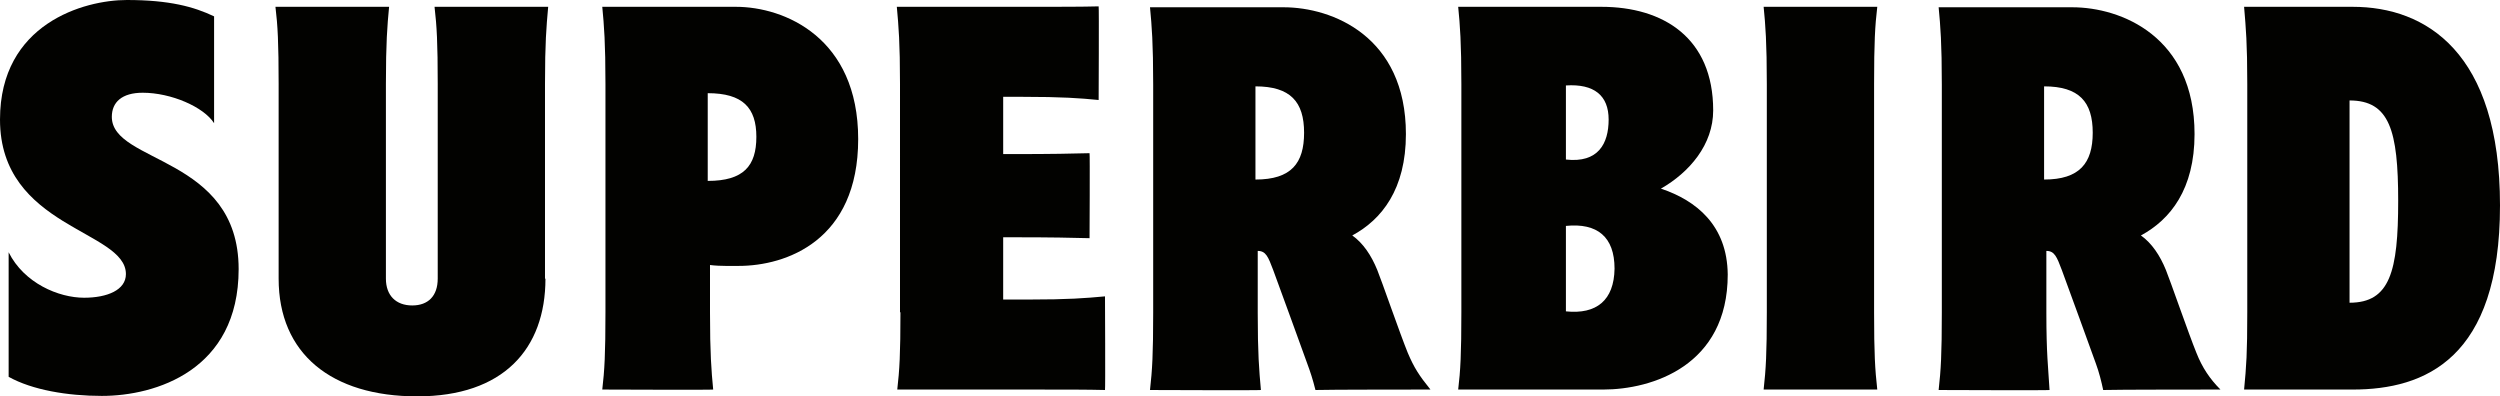 <?xml version="1.0" encoding="UTF-8"?> <svg xmlns="http://www.w3.org/2000/svg" xmlns:xlink="http://www.w3.org/1999/xlink" version="1.1" id="Calque_1" x="0px" y="0px" viewBox="0 0 550 87.2" style="enable-background:new 0 0 550 87.2;" xml:space="preserve"> <style type="text/css"> .st0{fill:#020200;} </style> <g> <path class="st0" d="M155.7,39.8V20.5c7.7,0,10.7,3.2,10.7,9.6S163.6,39.8,155.7,39.8z M161.9,1.5c-9.7,0-29.4,0-29.4,0 c0.4,4.2,0.7,7.9,0.7,17v50.2c0,9.1-0.2,12.8-0.7,17c0,0,24.4,0.1,24.4,0c-0.4-4.2-0.7-7.9-0.7-17V58.3c2,0.3,6.3,0.2,6.3,0.2 c10.5,0,26.3-5.6,26.3-27.9S172.6,1.5,161.9,1.5z"></path> <path class="st0" d="M516.9,66.6V22.1c8.8,0,10.7,6.6,10.7,22.1C527.6,59.7,525.8,66.6,516.9,66.6z M517.6,1.5 c-14.6,0-23.9,0-23.9,0c0.4,4.8,0.7,7.9,0.7,17v50.2c0,9.1-0.2,11.8-0.7,17h23.9c15.9,0,32.4-6.8,32.4-40.5S533.7,1.5,517.6,1.5z"></path> <path class="st0" d="M412.3,68.7V18.5c0-9.1,0.2-12.8,0.7-17h-25c0.4,4,0.7,7.9,0.7,17v50.2c0,9.1-0.2,12.5-0.7,17h25 C412.5,81.2,412.3,77.8,412.3,68.7z"></path> <path class="st0" d="M120,61.3c0,15.5-9.3,25.9-28.2,25.9s-30.5-9.4-30.5-25.9V18.5c0-9.1-0.2-12.9-0.7-17h25 c-0.4,4.2-0.7,7.9-0.7,17v42.8c0,3.7,2.2,5.9,5.8,5.9c3.5,0,5.6-2.1,5.6-5.9V18.5c0-9.1-0.2-12.7-0.7-17h25 c-0.4,4.5-0.7,7.9-0.7,17V61.3z"></path> <path class="st0" d="M198.1,68.7c0,9.1-0.2,12.7-0.7,17h28.7c9.1,0,12.9,0,17,0.1c0.1,0,0-20.6,0-20.6c-4.4,0.4-7.9,0.7-17,0.7 h-5.4V52.2l2,0c9.1,0,12.8,0.1,17,0.2c0,0,0.1-18.7,0-18.7c-4,0.1-7.9,0.2-17,0.2h-2V21.3h4c9.1,0,12.9,0.3,17,0.7 c0,0,0.1-20.6,0-20.6c-3.9,0.1-7.9,0.1-17,0.1h-27.4c0.4,4.4,0.7,7.9,0.7,17V68.7z"></path> <path class="st0" d="M449.7,39.5V19c7.7,0,10.7,3.4,10.7,10.2C460.4,35.9,457.5,39.5,449.7,39.5z M488.5,85.7 c-2.3-2.3-4-4.8-5.3-8.1c-1.6-3.9-5.9-16.3-6.7-18.2c-1.3-3.2-3.1-5.9-5.5-7.6c6.5-3.5,11.8-10.2,11.8-22.3 c0-21.5-16.2-27.9-26.9-27.9c-9.7,0-29.4,0-29.4,0c0.4,4.2,0.7,7.9,0.7,17v50.2c0,9.1-0.2,12.6-0.7,17c0,0,24.4,0.1,24.4,0 c-0.3-5.1-0.7-7.9-0.7-17V55.2c1.8,0,2.3,1.3,3.4,4.2c1.1,2.9,6.8,18.7,7.5,20.6c0.7,1.9,1.2,3.9,1.6,5.8 C464.8,85.7,488.5,85.7,488.5,85.7z"></path> <path class="st0" d="M276.2,39.5V19c7.7,0,10.7,3.4,10.7,10.2C286.9,35.9,284.1,39.5,276.2,39.5z M314.7,85.7 c-2.5-3.1-3.6-4.8-5-8.1c-1.6-3.9-5.9-16.3-6.7-18.2c-1.3-3.2-3.1-5.9-5.5-7.6c6.5-3.5,11.8-10.2,11.8-22.3 c0-21.5-16.2-27.9-26.9-27.9c-9.7,0-29.4,0-29.4,0c0.4,4.2,0.7,7.9,0.7,17v50.2c0,9.1-0.2,12.6-0.7,17c0,0,24.4,0.1,24.4,0 c-0.4-4.5-0.7-7.9-0.7-17V55.2c1.8,0,2.3,1.3,3.4,4.2c1.1,2.9,6.8,18.7,7.5,20.6c0.7,1.9,1.2,3.4,1.8,5.8 C291.5,85.7,314.7,85.7,314.7,85.7z"></path> <path class="st0" d="M344.5,18.8c6.2-0.4,9.4,2.2,9.4,7.5c0,5.3-2.3,9.6-9.4,8.8V18.8z M344.5,68.5V49.7c6.9-0.7,10.7,2.4,10.7,9.4 C355.1,66.1,351.2,69.2,344.5,68.5z M365.4,41.5c6.3-3.6,11.5-9.7,11.5-17.2c0-16-11-22.8-24.6-22.8l-31.5,0c0.4,4,0.7,7.9,0.7,17 v50.2c0,9.1-0.2,12.9-0.7,17h31.9c10.7,0,27.4-5.2,27.4-25.3C380,49.6,373.2,44.1,365.4,41.5z"></path> <path class="st0" d="M47.1,3.6C42.7,1.5,37.3,0,27.9,0S0,5.2,0,26.3c0,23.9,27.7,24.3,27.7,34c0,3.5-4.1,5.2-9.2,5.2 c-5.6,0-13.2-3.2-16.6-10v27.4c5.2,2.9,13,4.2,20.5,4.2c11.8,0,30.1-5.6,30.1-27.9c0-24.9-27.9-23.2-27.9-33.5 c0-3.2,2.2-5.3,6.8-5.3c6.2,0,13.4,3.1,15.7,6.7C47.1,27.2,47.1,3.6,47.1,3.6z"></path> </g> </svg> 